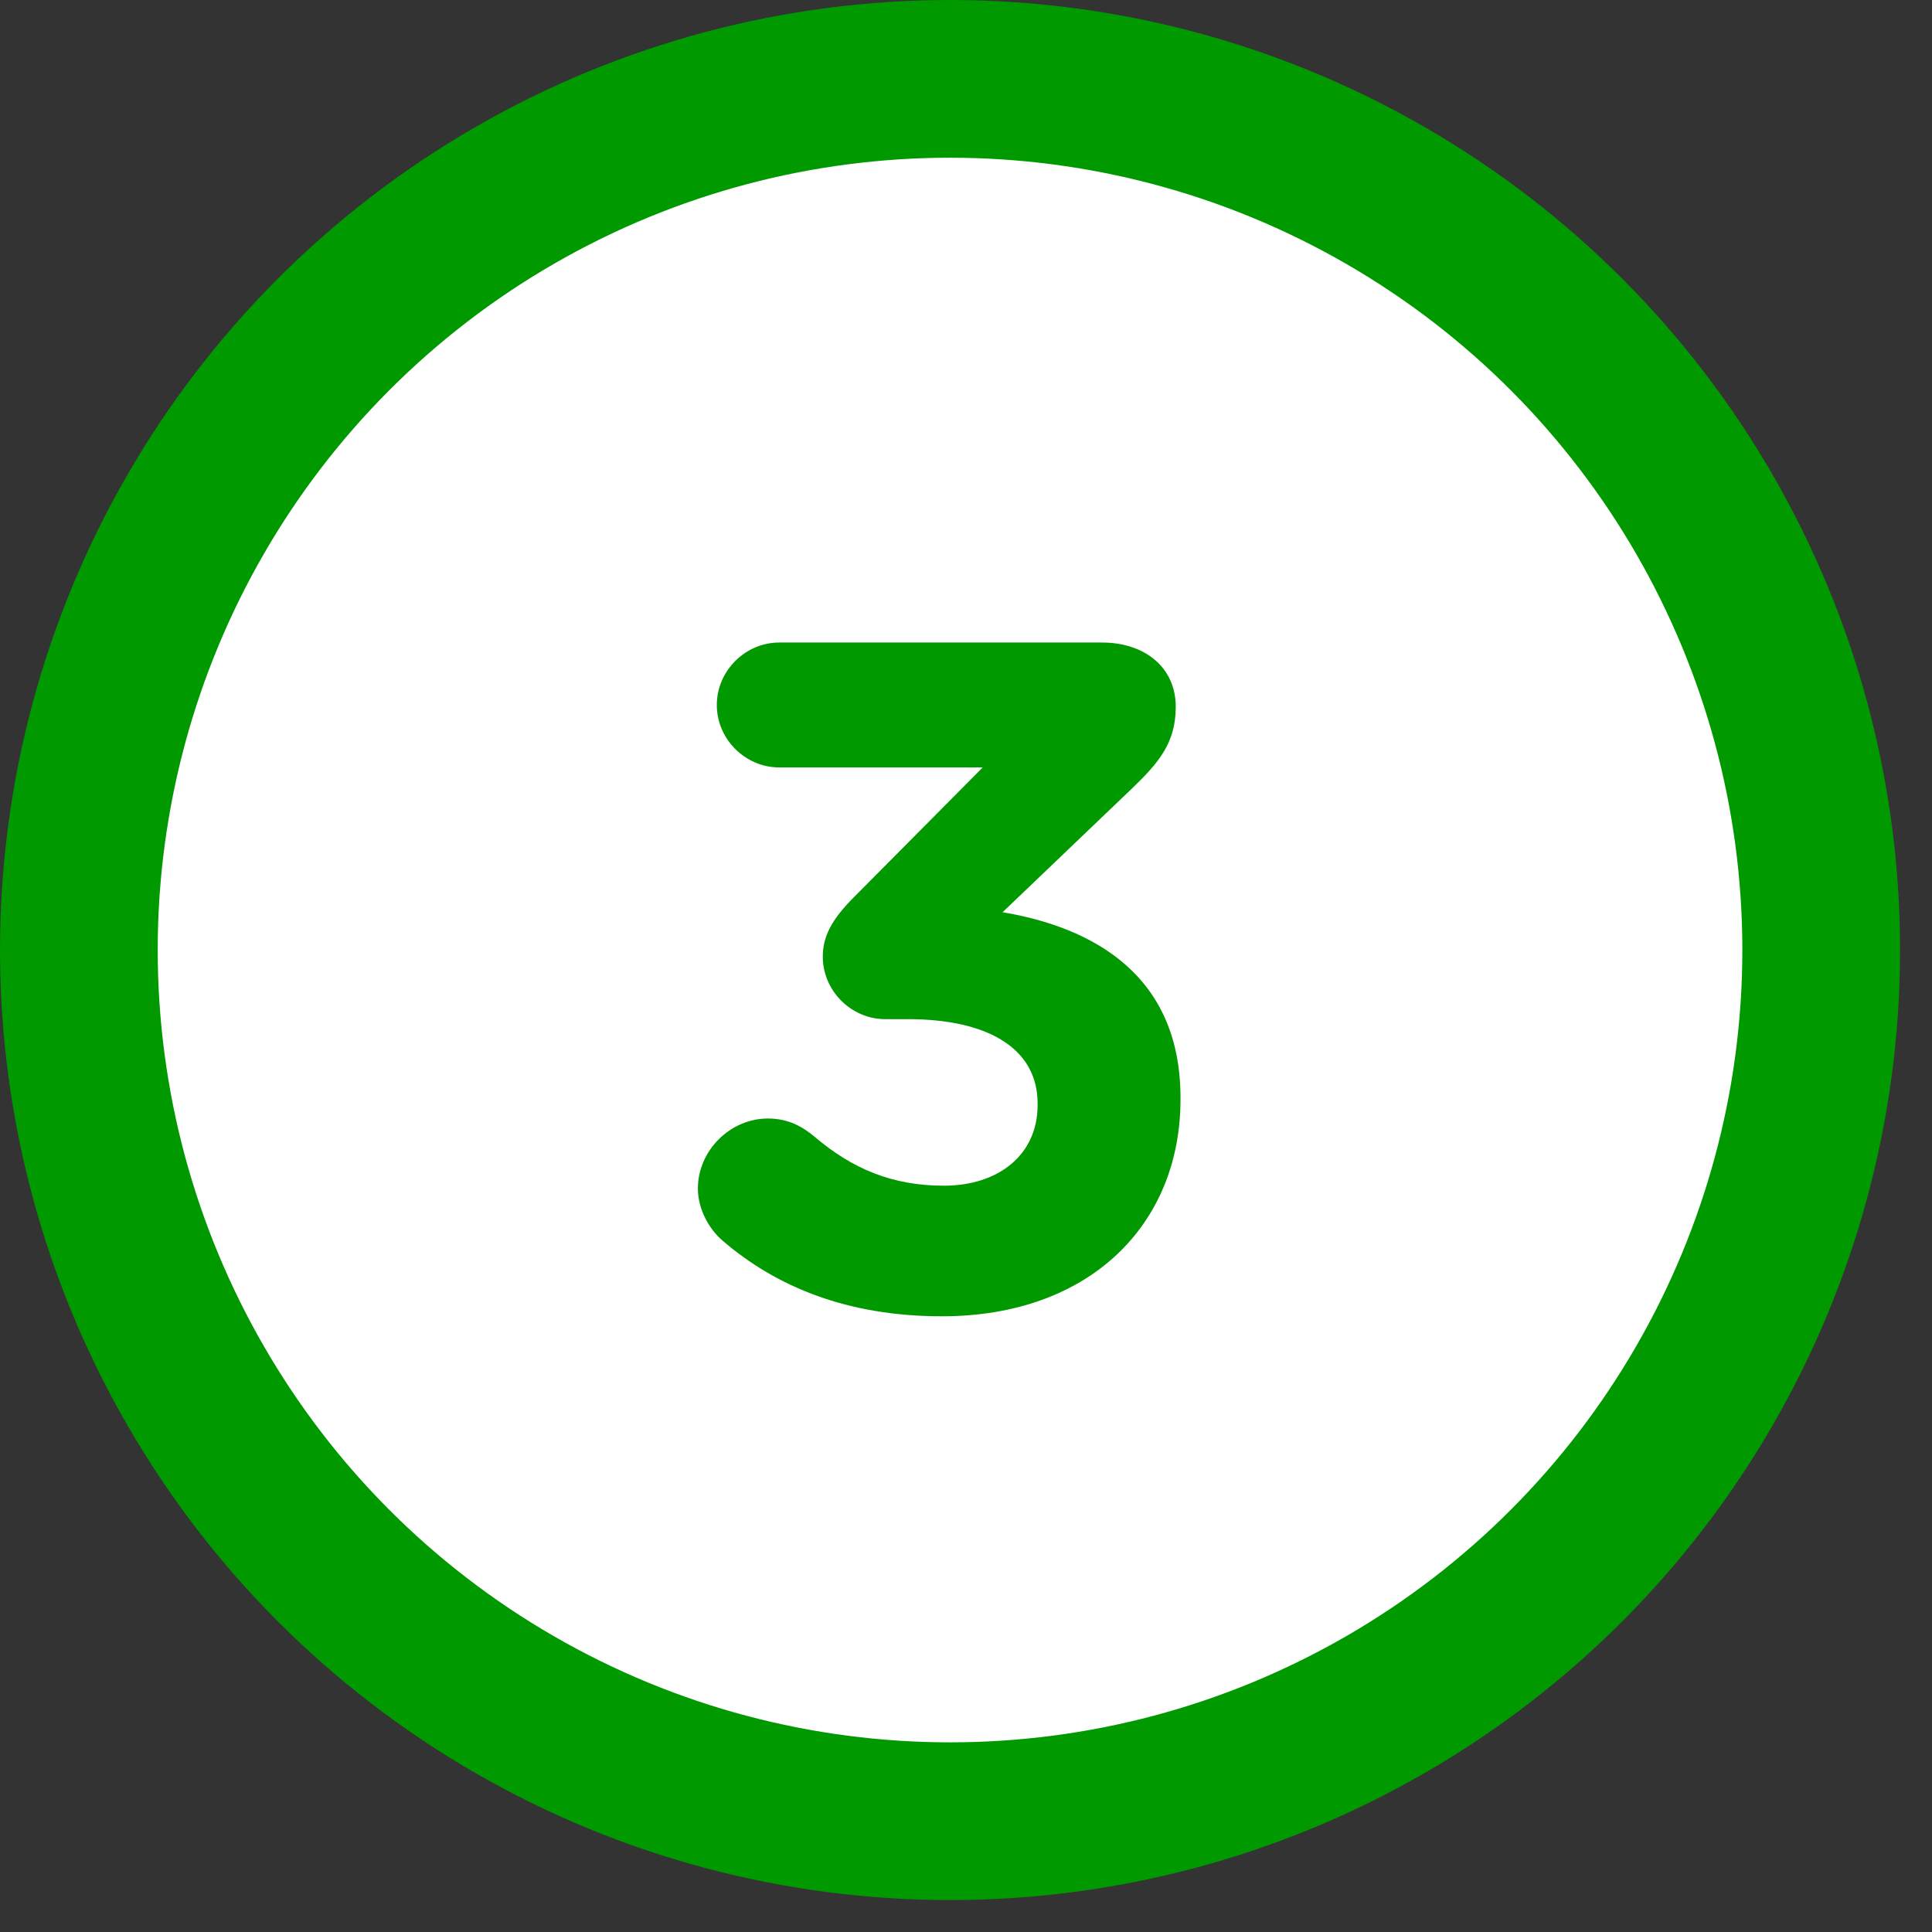 <svg width="49" height="49" viewBox="0 0 49 49" fill="none" xmlns="http://www.w3.org/2000/svg">
<rect x="0" y="0" width="49" height="49" fill="#333333" stroke="none"/>
<circle cx="24.095" cy="24.095" r="22.095" fill="white" stroke="#009900" stroke-width="4"/>
<path d="M23.892 33.384C21.492 33.384 19.692 32.64 18.324 31.464C17.988 31.176 17.7 30.672 17.7 30.144C17.7 29.184 18.516 28.368 19.476 28.368C20.004 28.368 20.364 28.584 20.652 28.824C21.612 29.64 22.62 30.072 23.94 30.072C25.332 30.072 26.316 29.28 26.316 28.032V27.984C26.316 26.616 25.092 25.848 23.028 25.848H22.452C21.588 25.848 20.868 25.128 20.868 24.264C20.868 23.76 21.084 23.328 21.66 22.752L24.924 19.464H19.764C18.9 19.464 18.18 18.744 18.18 17.88C18.18 17.016 18.9 16.296 19.764 16.296H27.948C29.028 16.296 29.82 16.92 29.82 17.928C29.82 18.84 29.388 19.344 28.716 19.992L25.428 23.136C27.708 23.52 29.94 24.72 29.94 27.84V27.888C29.94 31.056 27.636 33.384 23.892 33.384Z" fill="#009900"/>
</svg>
